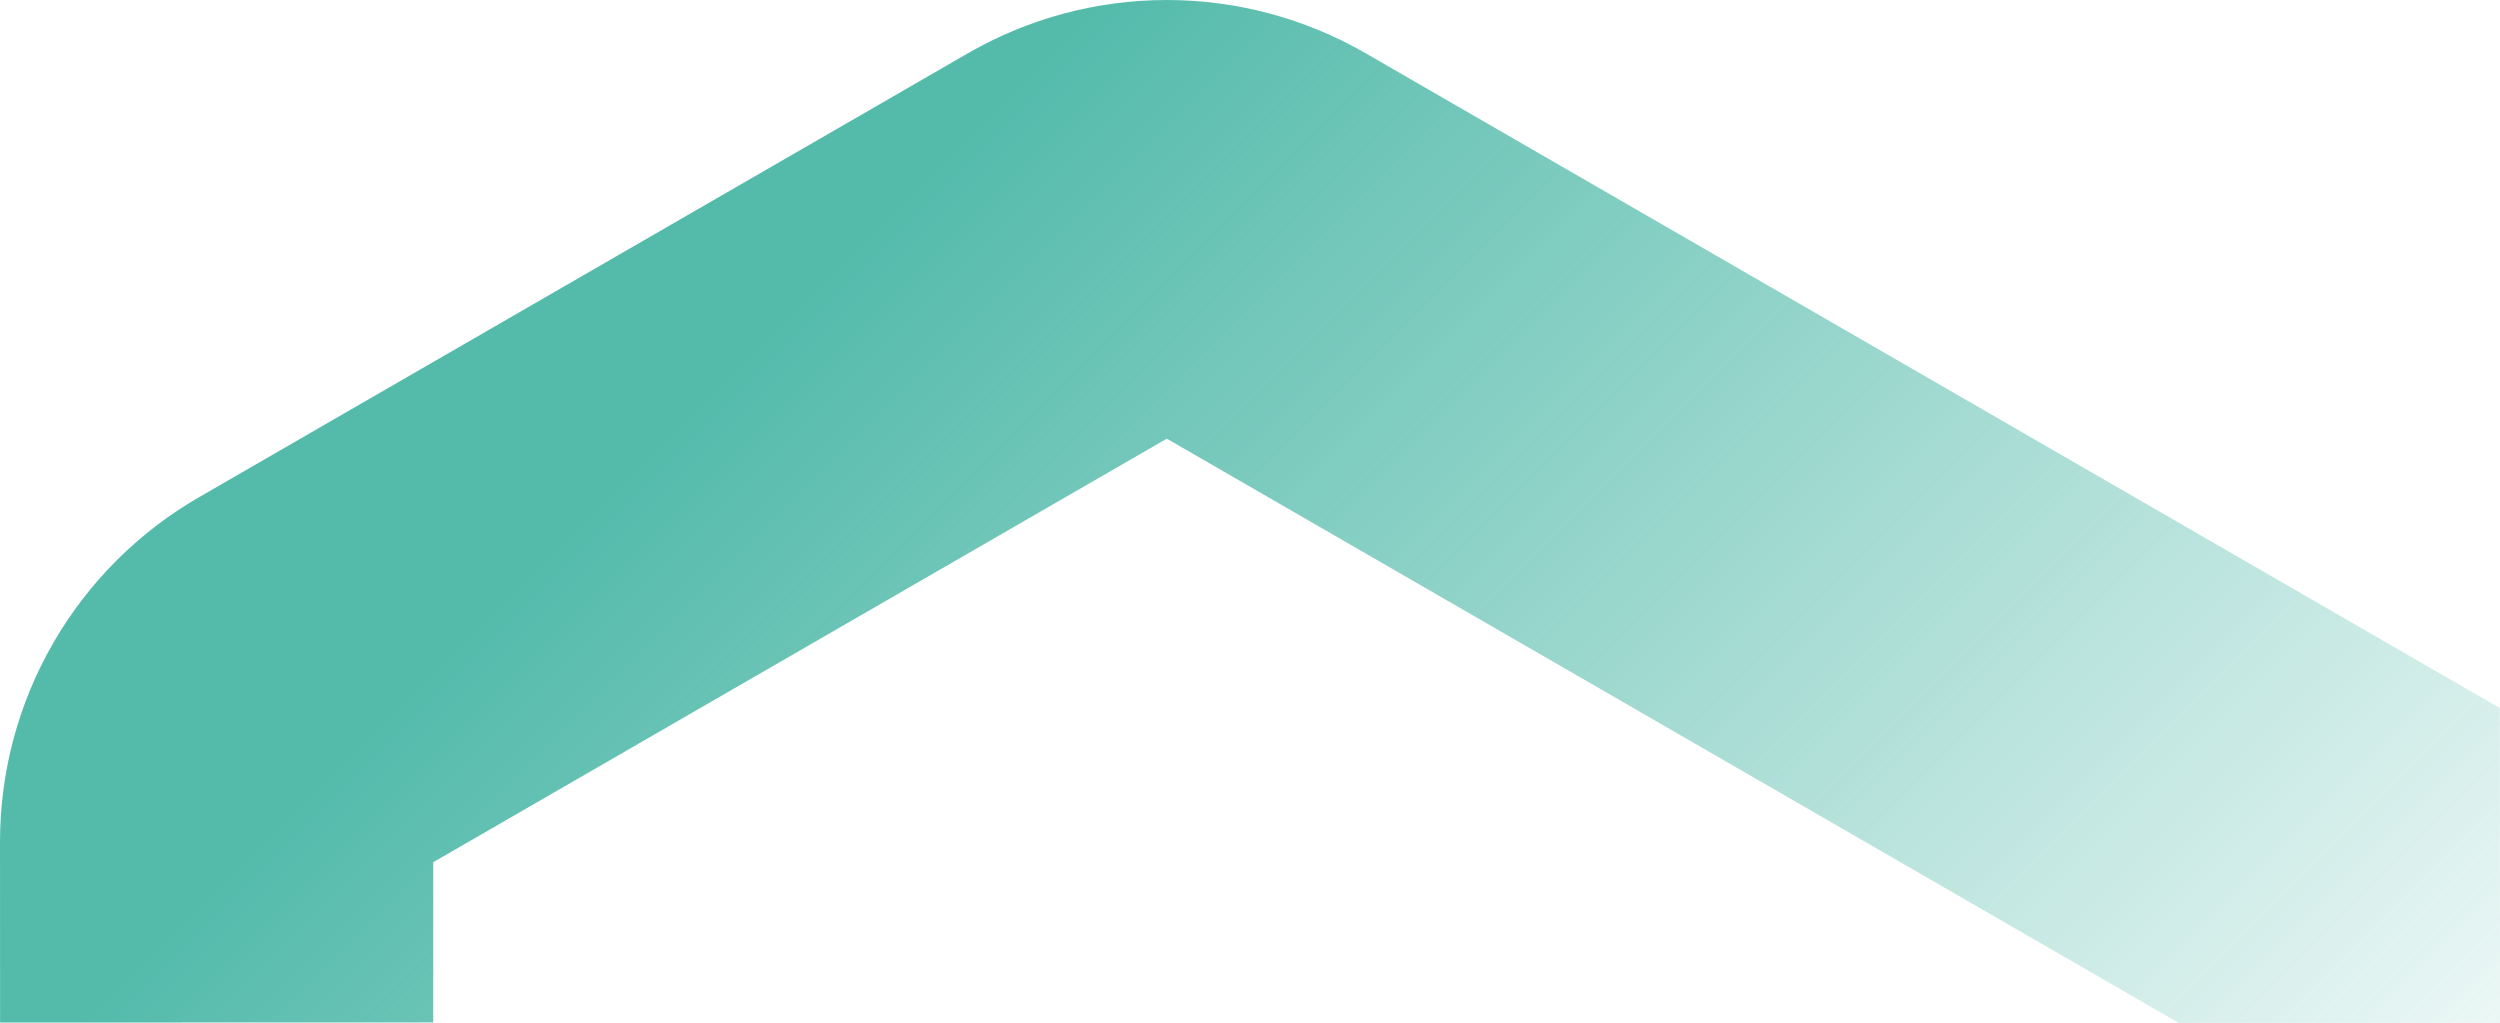 <svg xmlns="http://www.w3.org/2000/svg" xmlns:xlink="http://www.w3.org/1999/xlink" width="1167.049" height="477.501" viewBox="0 0 1167.049 477.501"><defs><clipPath id="clip-path"><path id="Path_1940" data-name="Path 1940" d="M1236.662,574.528H1086.68L614.3,301.8,271.85,499.523v74.794l-202.2.056-.035-84.378a185.694,185.694,0,0,1,92.851-160.83L521.42,121.913a185.758,185.758,0,0,1,185.75,0L1236.584,427.56Z" transform="translate(683.508 42.654)" fill="#fff"></path></clipPath><linearGradient id="linear-gradient" x1="0.5" x2="0.5" y2="1" gradientUnits="objectBoundingBox"><stop offset="0" stop-color="#54bbab" stop-opacity="0"></stop><stop offset="0.325" stop-color="#54bbab"></stop><stop offset="0.665" stop-color="#54bbab"></stop><stop offset="1" stop-color="#54bbab" stop-opacity="0"></stop></linearGradient></defs><g id="Mask_Group_9" data-name="Mask Group 9" transform="translate(-753.121 -139.68)" clip-path="url(#clip-path)"><g id="Rectangle_1764" data-name="Rectangle 1764" transform="translate(-608.759 -627.433) rotate(-45)" stroke="#707070" stroke-width="1" fill="url(#linear-gradient)"><rect width="1467" height="2799" stroke="none"></rect><rect x="0.5" y="0.5" width="1466" height="2798" fill="none"></rect></g></g></svg>
